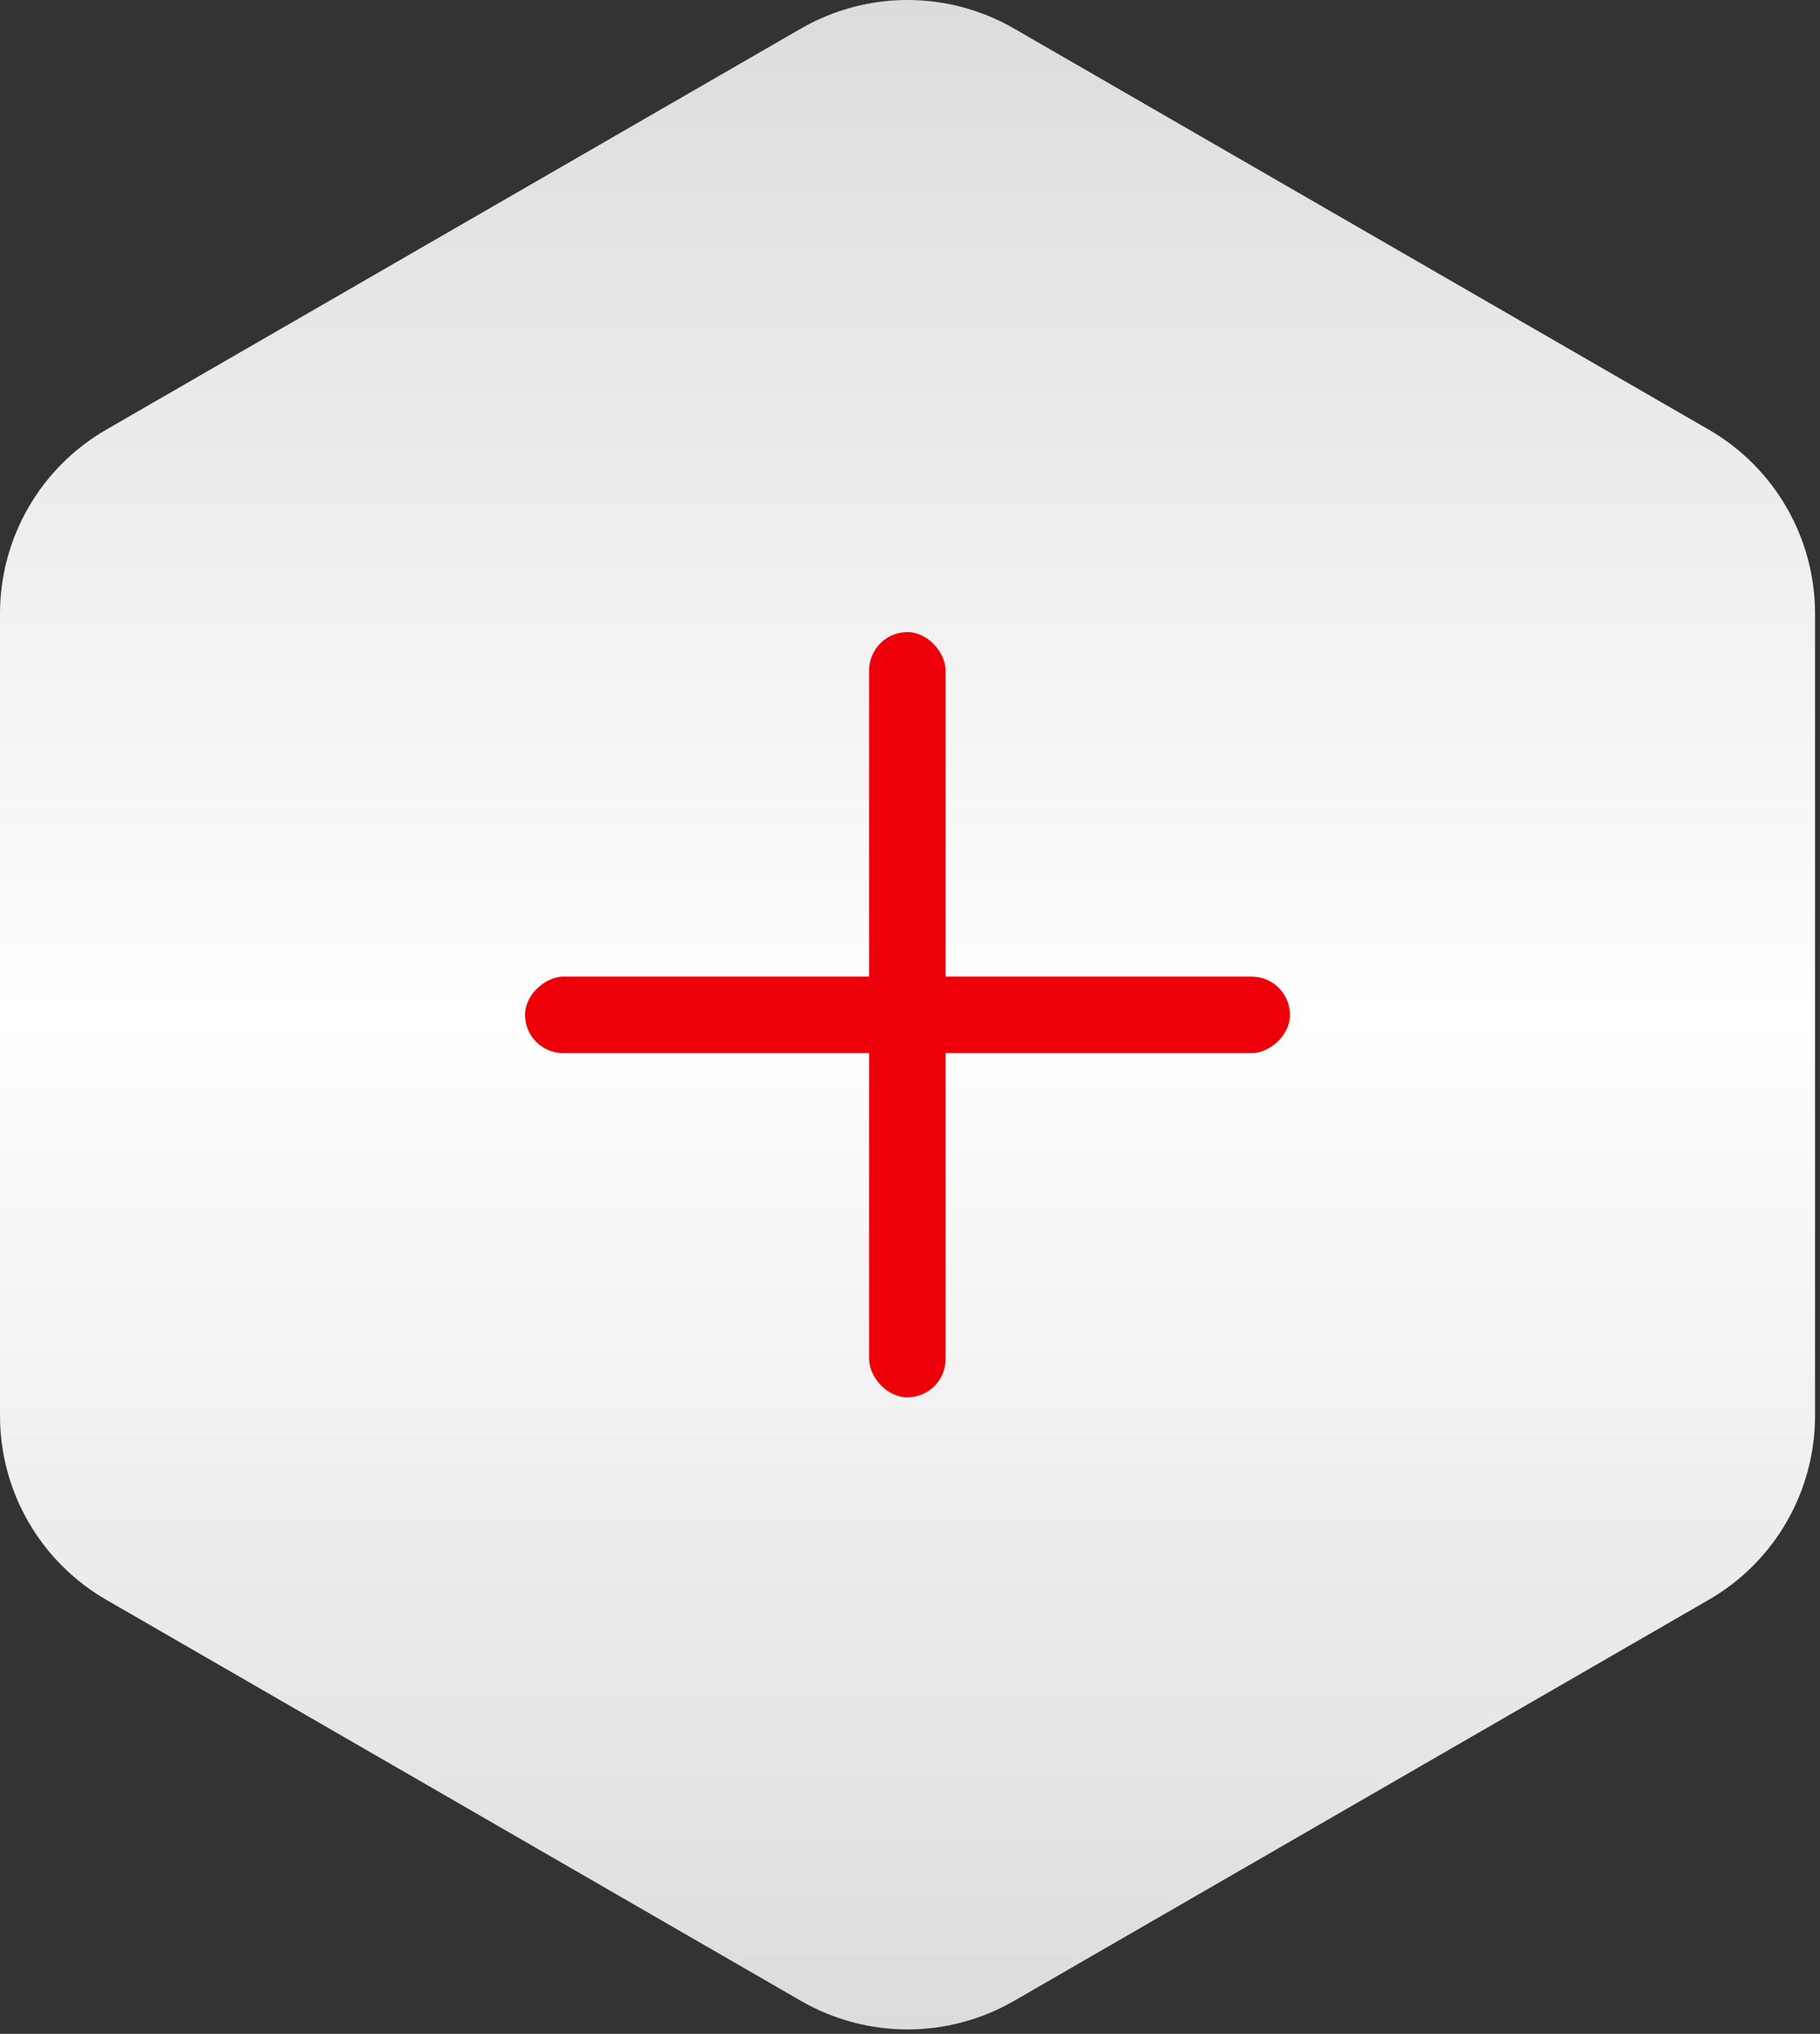 <?xml version="1.0" encoding="UTF-8"?> <svg xmlns="http://www.w3.org/2000/svg" width="333" height="372" viewBox="0 0 333 372" fill="none"><rect x="0" y="0" width="333" height="372" fill="#333333" stroke="none"/><path d="M312.609 78.562L185.511 5.203C173.451 -1.734 158.641 -1.734 146.581 5.203L19.482 78.562C7.422 85.5 0 98.345 0 112.254V258.938C0 272.848 7.422 285.693 19.482 292.63L146.581 365.989C158.641 372.927 173.451 372.927 185.511 365.989L312.609 292.63C324.67 285.693 332.092 272.848 332.092 258.938V112.254C332.092 98.345 324.67 85.5 312.609 78.562Z" fill="url(#paint0_linear_1875_76)"></path><rect x="159.02" y="115.618" width="13.996" height="139.957" rx="6.998" fill="#EE000B"></rect><rect x="236.023" y="178.633" width="13.996" height="139.957" rx="6.998" transform="rotate(90 236.023 178.633)" fill="#EE000B"></rect><defs><linearGradient id="paint0_linear_1875_76" x1="166.046" y1="0" x2="166.046" y2="371.193" gradientUnits="userSpaceOnUse"><stop stop-color="#DCDCDC"></stop><stop offset="0.5" stop-color="white"></stop><stop offset="1" stop-color="#DCDCDC"></stop></linearGradient></defs></svg> 